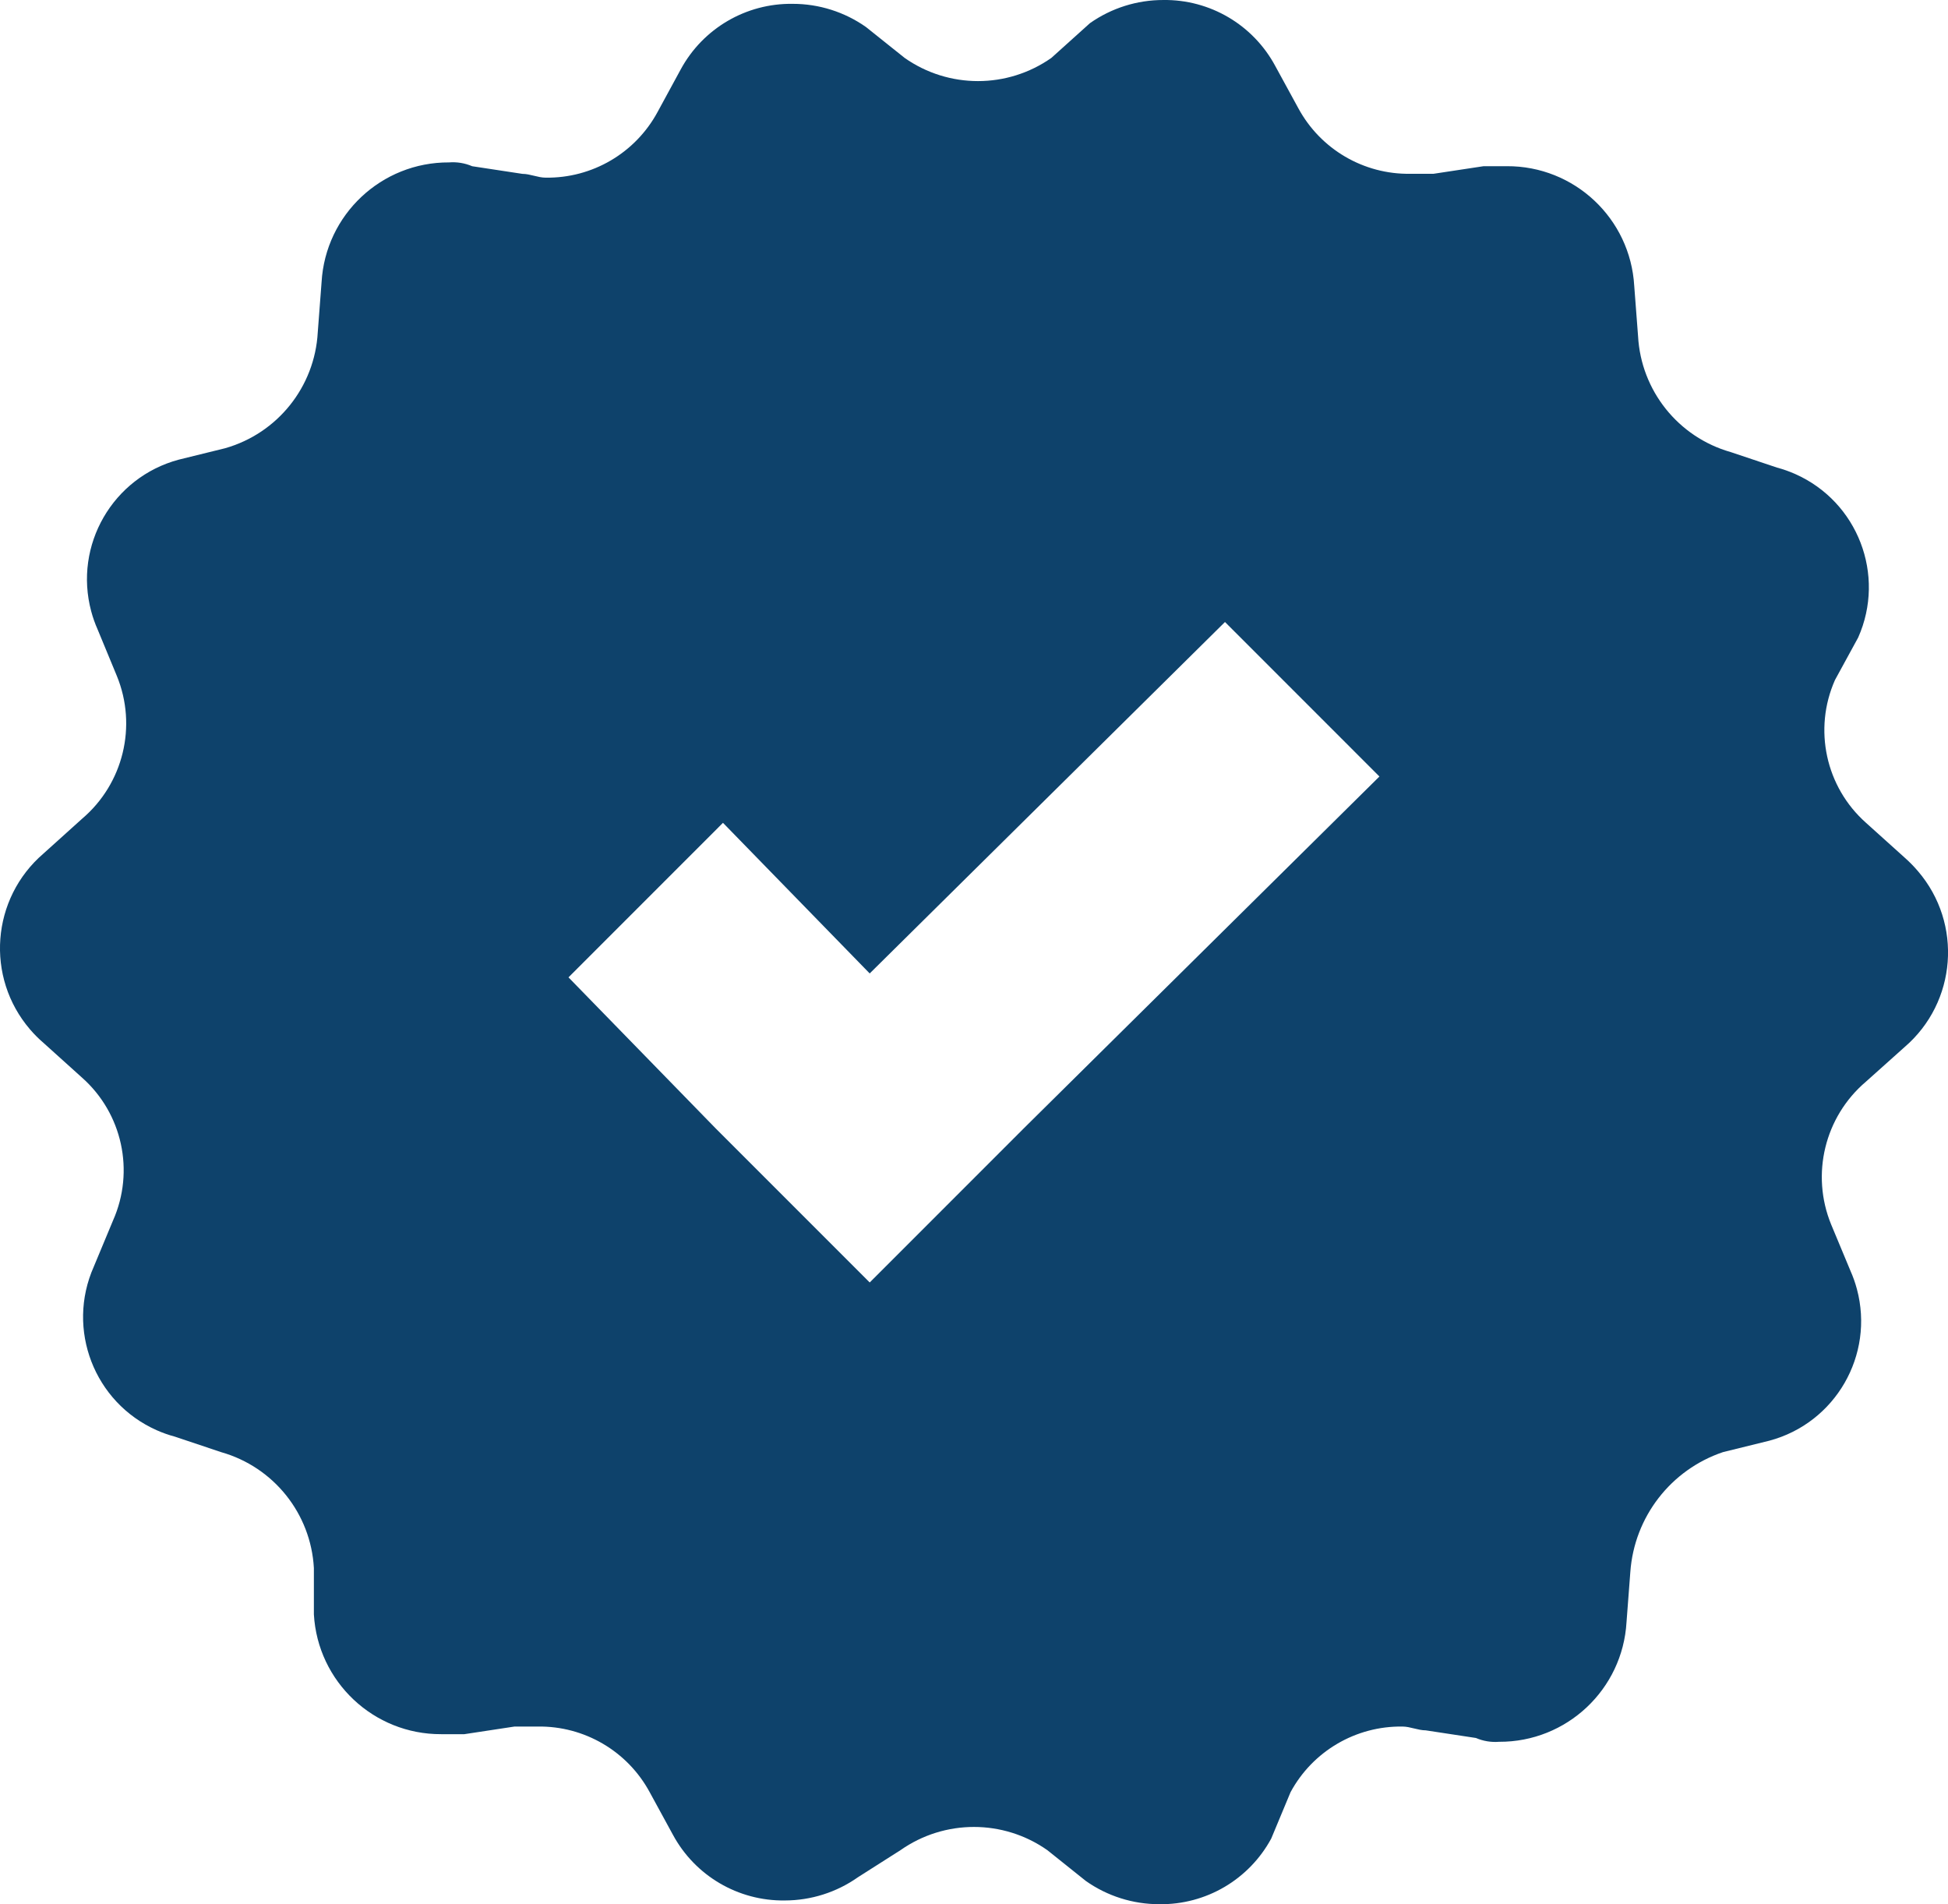 <?xml version="1.0" encoding="utf-8"?>
<!-- Generator: Adobe Illustrator 16.0.0, SVG Export Plug-In . SVG Version: 6.00 Build 0)  -->
<!DOCTYPE svg PUBLIC "-//W3C//DTD SVG 1.1//EN" "http://www.w3.org/Graphics/SVG/1.1/DTD/svg11.dtd">
<svg version="1.1" id="Layer_1" xmlns="http://www.w3.org/2000/svg" xmlns:xlink="http://www.w3.org/1999/xlink" x="0px" y="0px"
	 width="372.041px" height="363.596px" viewBox="0 0 372.041 363.596" enable-background="new 0 0 372.041 363.596"
	 xml:space="preserve">
<path id="Path_6" fill="#0E426B" d="M363.751,163.747l-7.373-6.638c-7.695-6.829-10.092-17.851-5.926-27.259l4.434-8.119
	c5.303-11.937-0.076-25.912-12.014-31.214c-1.125-0.5-2.289-0.911-3.477-1.229l-8.85-2.964
	c-10.021-2.844-17.135-11.74-17.699-22.145l-0.73-9.583c-0.74-12.881-11.436-22.928-24.338-22.862h-4.426l-9.582,1.452h-4.434
	c-8.906,0.135-17.146-4.696-21.381-12.533l-4.434-8.118c-4.23-7.822-12.453-12.65-21.346-12.533
	c-5.014-0.007-9.906,1.537-14.008,4.42l-7.373,6.637c-8.408,5.902-19.614,5.902-28.022,0l-7.378-5.896
	c-4.102-2.887-8.994-4.434-14.01-4.428C142.48,0.605,134.239,5.435,130,13.269l-4.415,8.119
	c-4.237,7.836-12.479,12.667-21.387,12.533c-1.458,0-2.963-0.724-4.427-0.724l-9.588-1.458c-1.396-0.598-2.914-0.848-4.428-0.729
	c-12.9-0.063-23.594,9.981-24.338,22.862l-0.729,9.588c-0.572,10.396-7.68,19.283-17.695,22.127l-8.853,2.181
	c-12.611,3.376-20.098,16.336-16.722,28.947c0.32,1.196,0.734,2.366,1.237,3.498l3.657,8.841c3.93,9.575,1.248,20.591-6.643,27.289
	l-7.372,6.643c-9.977,8.573-11.118,23.609-2.548,33.588c0.783,0.913,1.635,1.767,2.548,2.549l7.372,6.644
	c7.699,6.826,10.096,17.853,5.926,27.259l-3.686,8.849c-5.302,11.937,0.077,25.912,12.014,31.215c1.125,0.5,2.288,0.911,3.477,1.229
	l8.847,2.963c10.019,2.841,17.129,11.729,17.701,22.128v8.847c0.736,12.873,11.415,22.921,24.309,22.874h4.426l9.588-1.457h4.427
	c8.907-0.132,17.151,4.701,21.387,12.539l4.427,8.112c4.229,7.839,12.463,12.678,21.369,12.557c5.014-0.004,9.902-1.558,13.997-4.45
	l8.113-5.161c8.411-5.901,19.62-5.901,28.03,0l7.373,5.896c4.1,2.886,8.992,4.432,14.008,4.427
	c8.906,0.131,17.146-4.699,21.387-12.534l3.688-8.853c4.236-7.837,12.479-12.667,21.387-12.533c1.451,0,2.963,0.723,4.426,0.723
	l9.588,1.458c1.396,0.599,2.914,0.849,4.428,0.729c12.9,0.063,23.596-9.982,24.338-22.862l0.729-9.588
	c0.758-10.488,7.732-19.499,17.695-22.862l8.854-2.181c12.611-3.376,20.1-16.336,16.723-28.947c-0.32-1.196-0.734-2.366-1.236-3.497
	l-3.688-8.849c-3.914-9.566-1.234-20.566,6.645-27.26l7.371-6.597c9.984-8.565,11.137-23.605,2.572-33.593
	C365.517,165.42,364.663,164.551,363.751,163.747z M195.603,215.379l-29.5,29.5l-29.5-29.5l-28.03-28.758l29.505-29.507
	l28.023,28.76l67.853-67.105l29.498,29.5L195.603,215.379z"/>
</svg>
